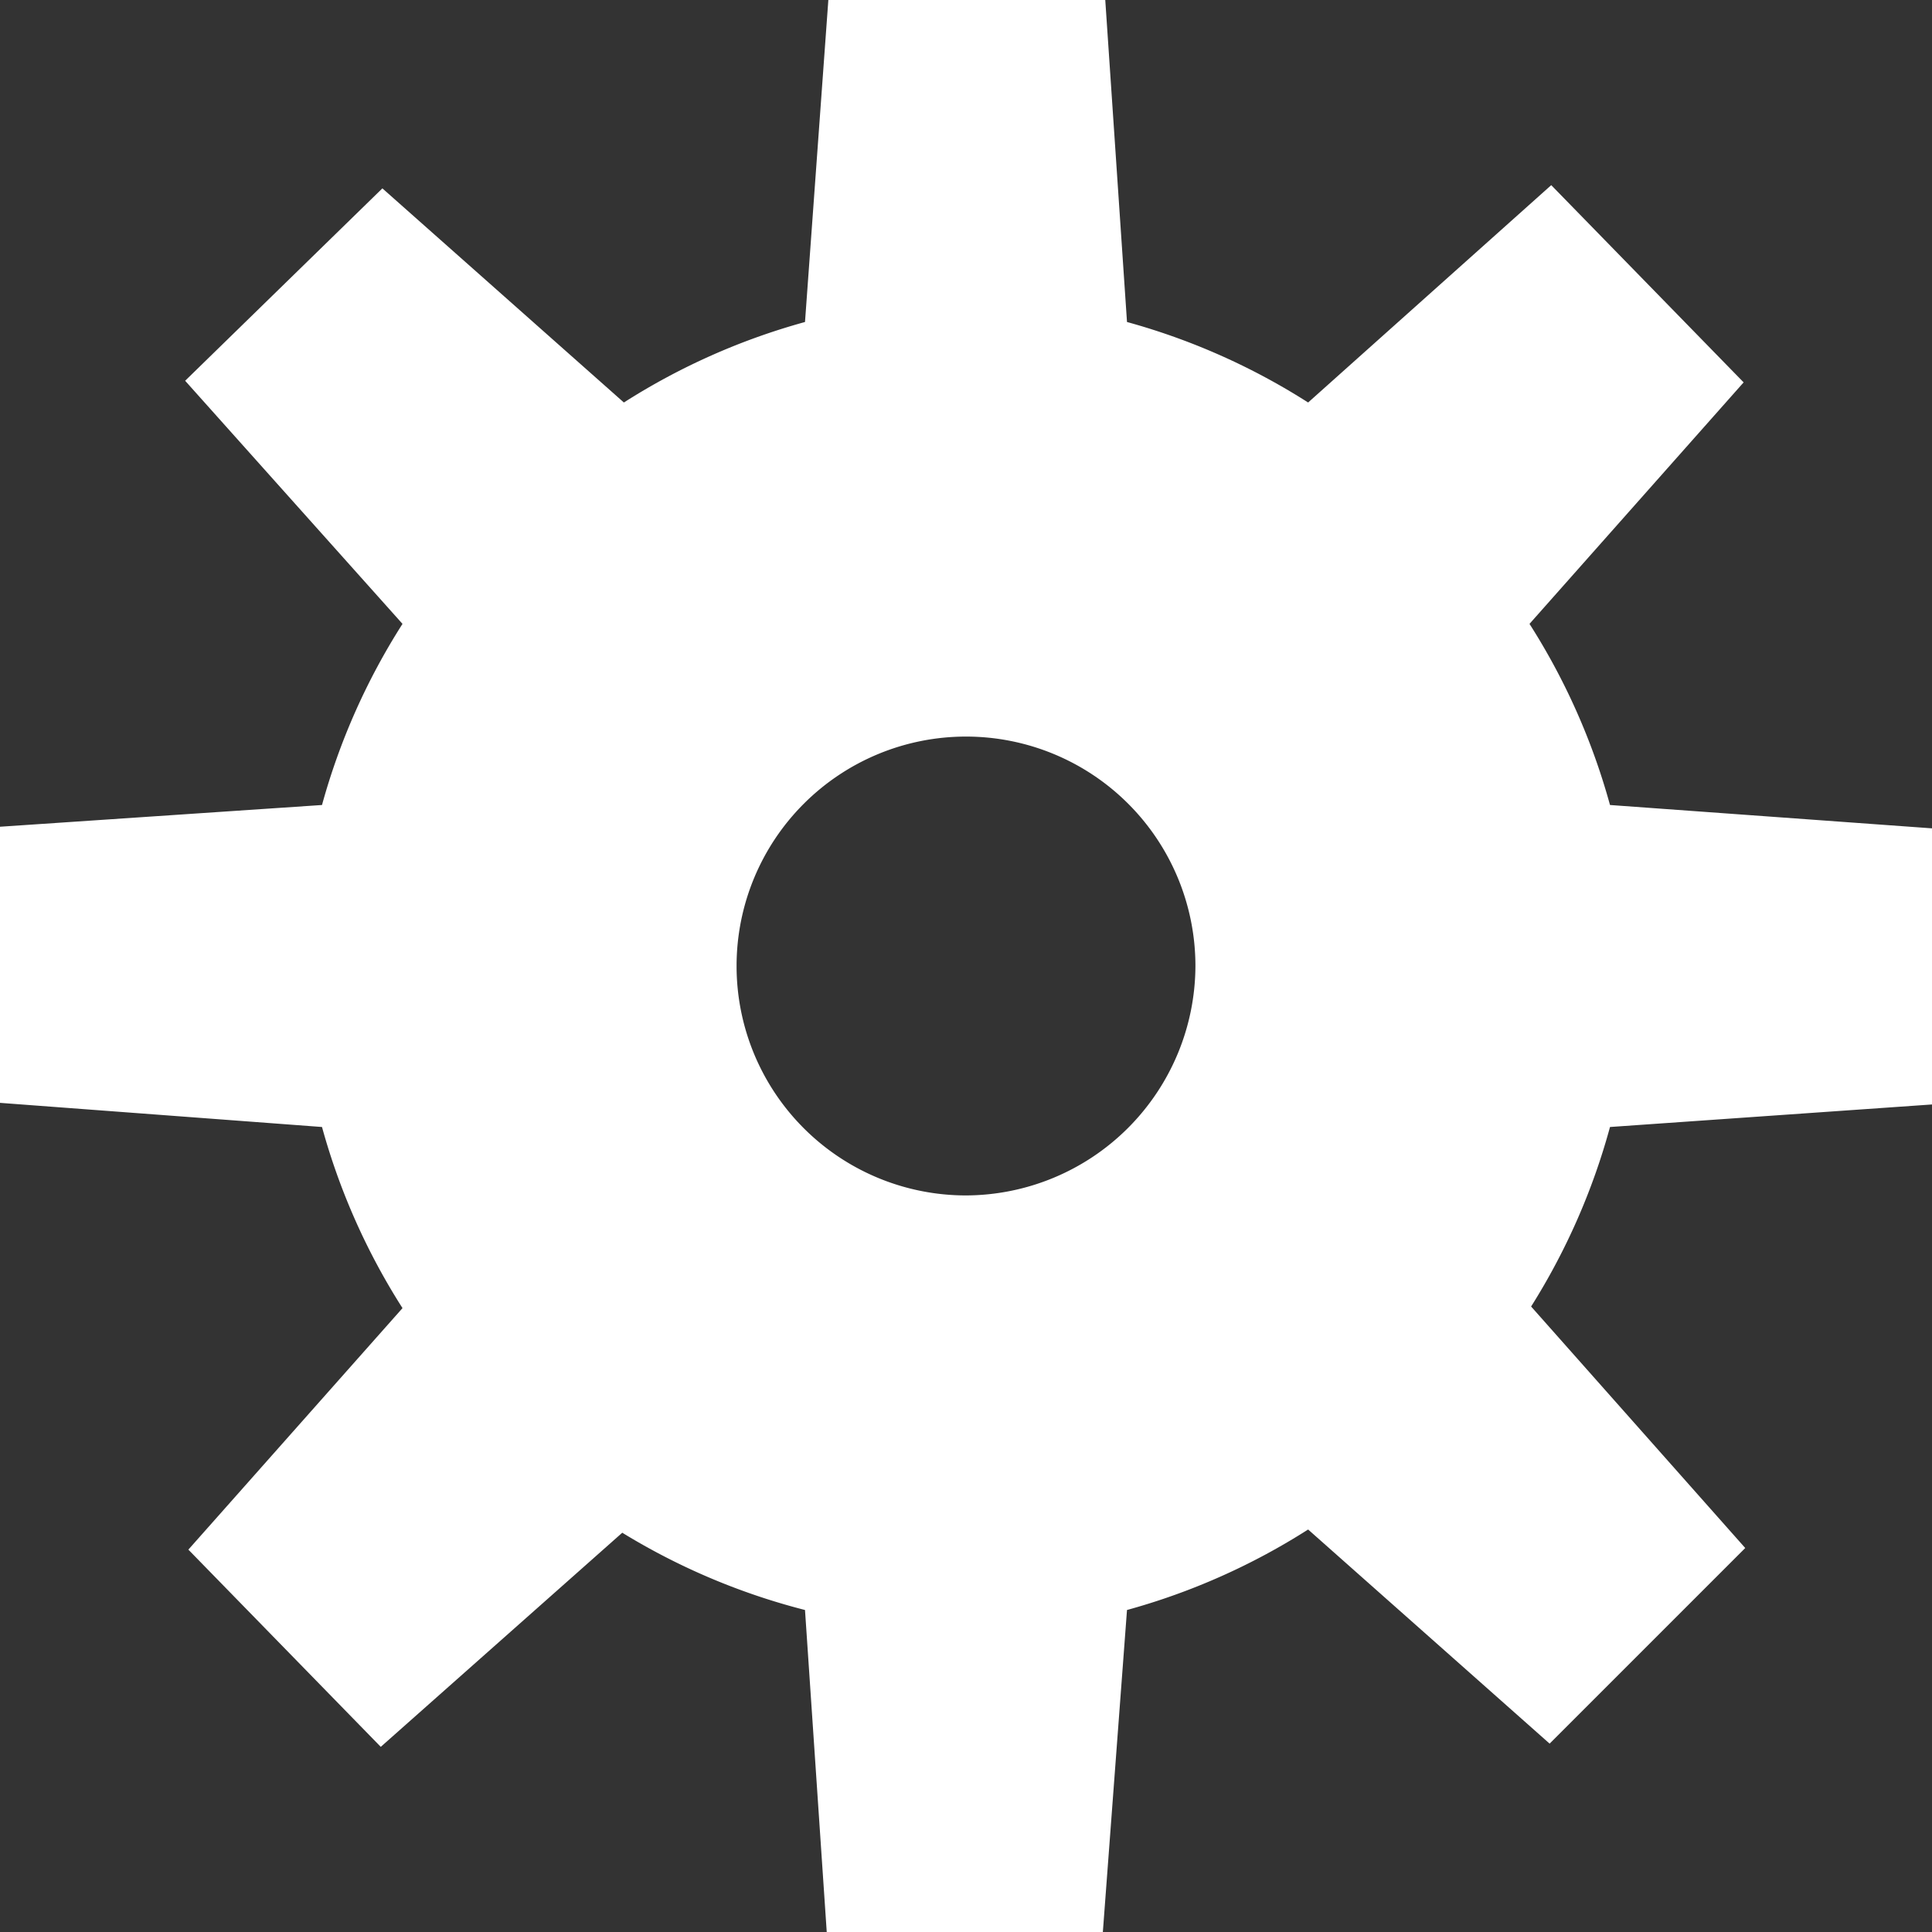 <svg id="レイヤー_1" data-name="レイヤー 1" xmlns="http://www.w3.org/2000/svg" viewBox="0 0 24 24" width="24" height="24"><rect x="0" y="0" width="24" height="24" fill="#333333" stroke="none"/><defs><style type="text/css">.cls-1{fill:#fff;}</style></defs><title>icon--manager</title><path class="cls-1" d="M24,13.72V10.29L20,10A8.25,8.25,0,0,0,19,7.75l2.66-3L19.27,2.3,16.25,5A8.25,8.25,0,0,0,14,4l-.27-4H10.29L10,4A8.25,8.25,0,0,0,7.75,5l-3-2.66L2.3,4.73,5,7.75A8.25,8.25,0,0,0,4,10l-4,.27v3.43L4,14A8.25,8.25,0,0,0,5,16.25l-2.66,3L4.73,21.7l3-2.66A8.25,8.25,0,0,0,10,20l.27,4h3.43L14,20A8.25,8.25,0,0,0,16.25,19l3,2.66,2.43-2.43-2.66-3A8.25,8.25,0,0,0,20,14ZM12,14.85A2.85,2.85,0,1,1,14.85,12,2.86,2.86,0,0,1,12,14.85Z"/></svg>